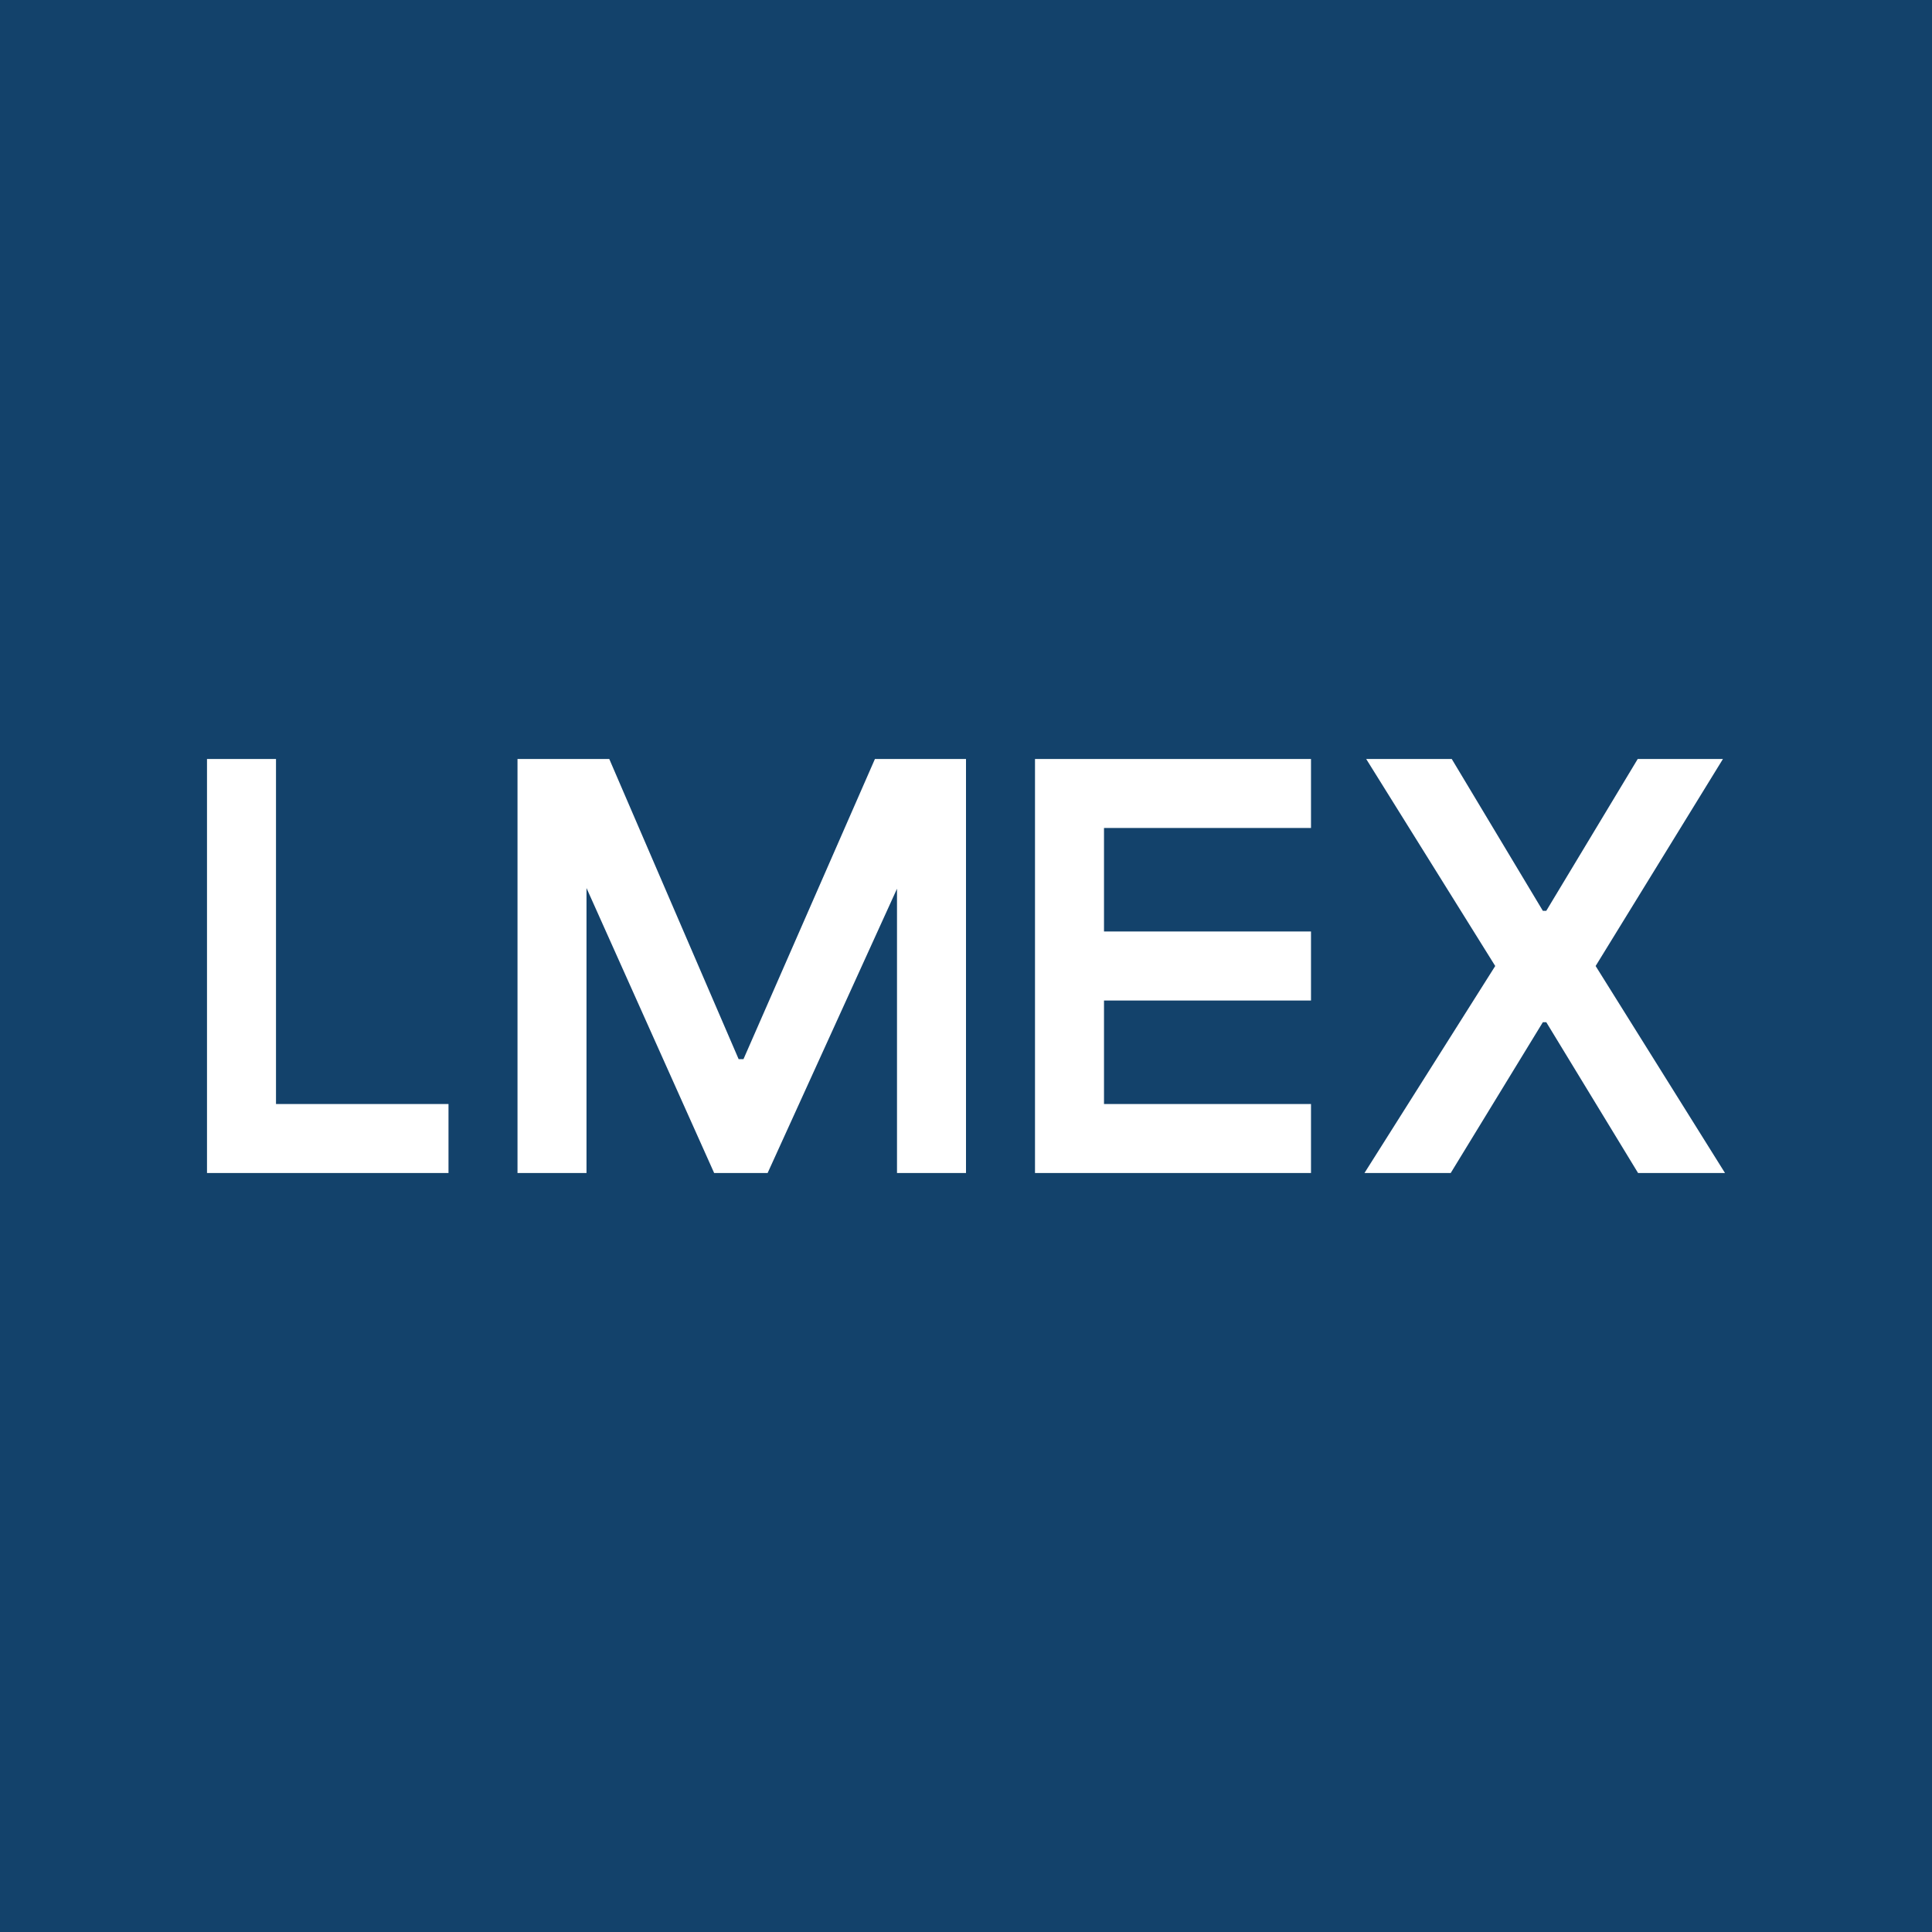 <!-- by TradingView --><svg width="56" height="56" viewBox="0 0 56 56" xmlns="http://www.w3.org/2000/svg"><path fill="#13426B" d="M0 0h56v56H0z"/><path d="M6 34V22h2v10h5v2H6ZM15 22h2.66l3.75 8.7h.14l3.81-8.7H28v12h-2v-8.24L22.25 34H20.7L17 25.74V34h-2V22ZM30 34V22h8v2h-6v3h6v2h-6v3h6v2h-8ZM42.08 22l2.64 4.4h.1l2.65-4.4h2.47l-3.69 6L50 34h-2.52l-2.66-4.37h-.1L42.05 34h-2.5l3.79-6-3.74-6h2.48Z" fill="#fff"/></svg>